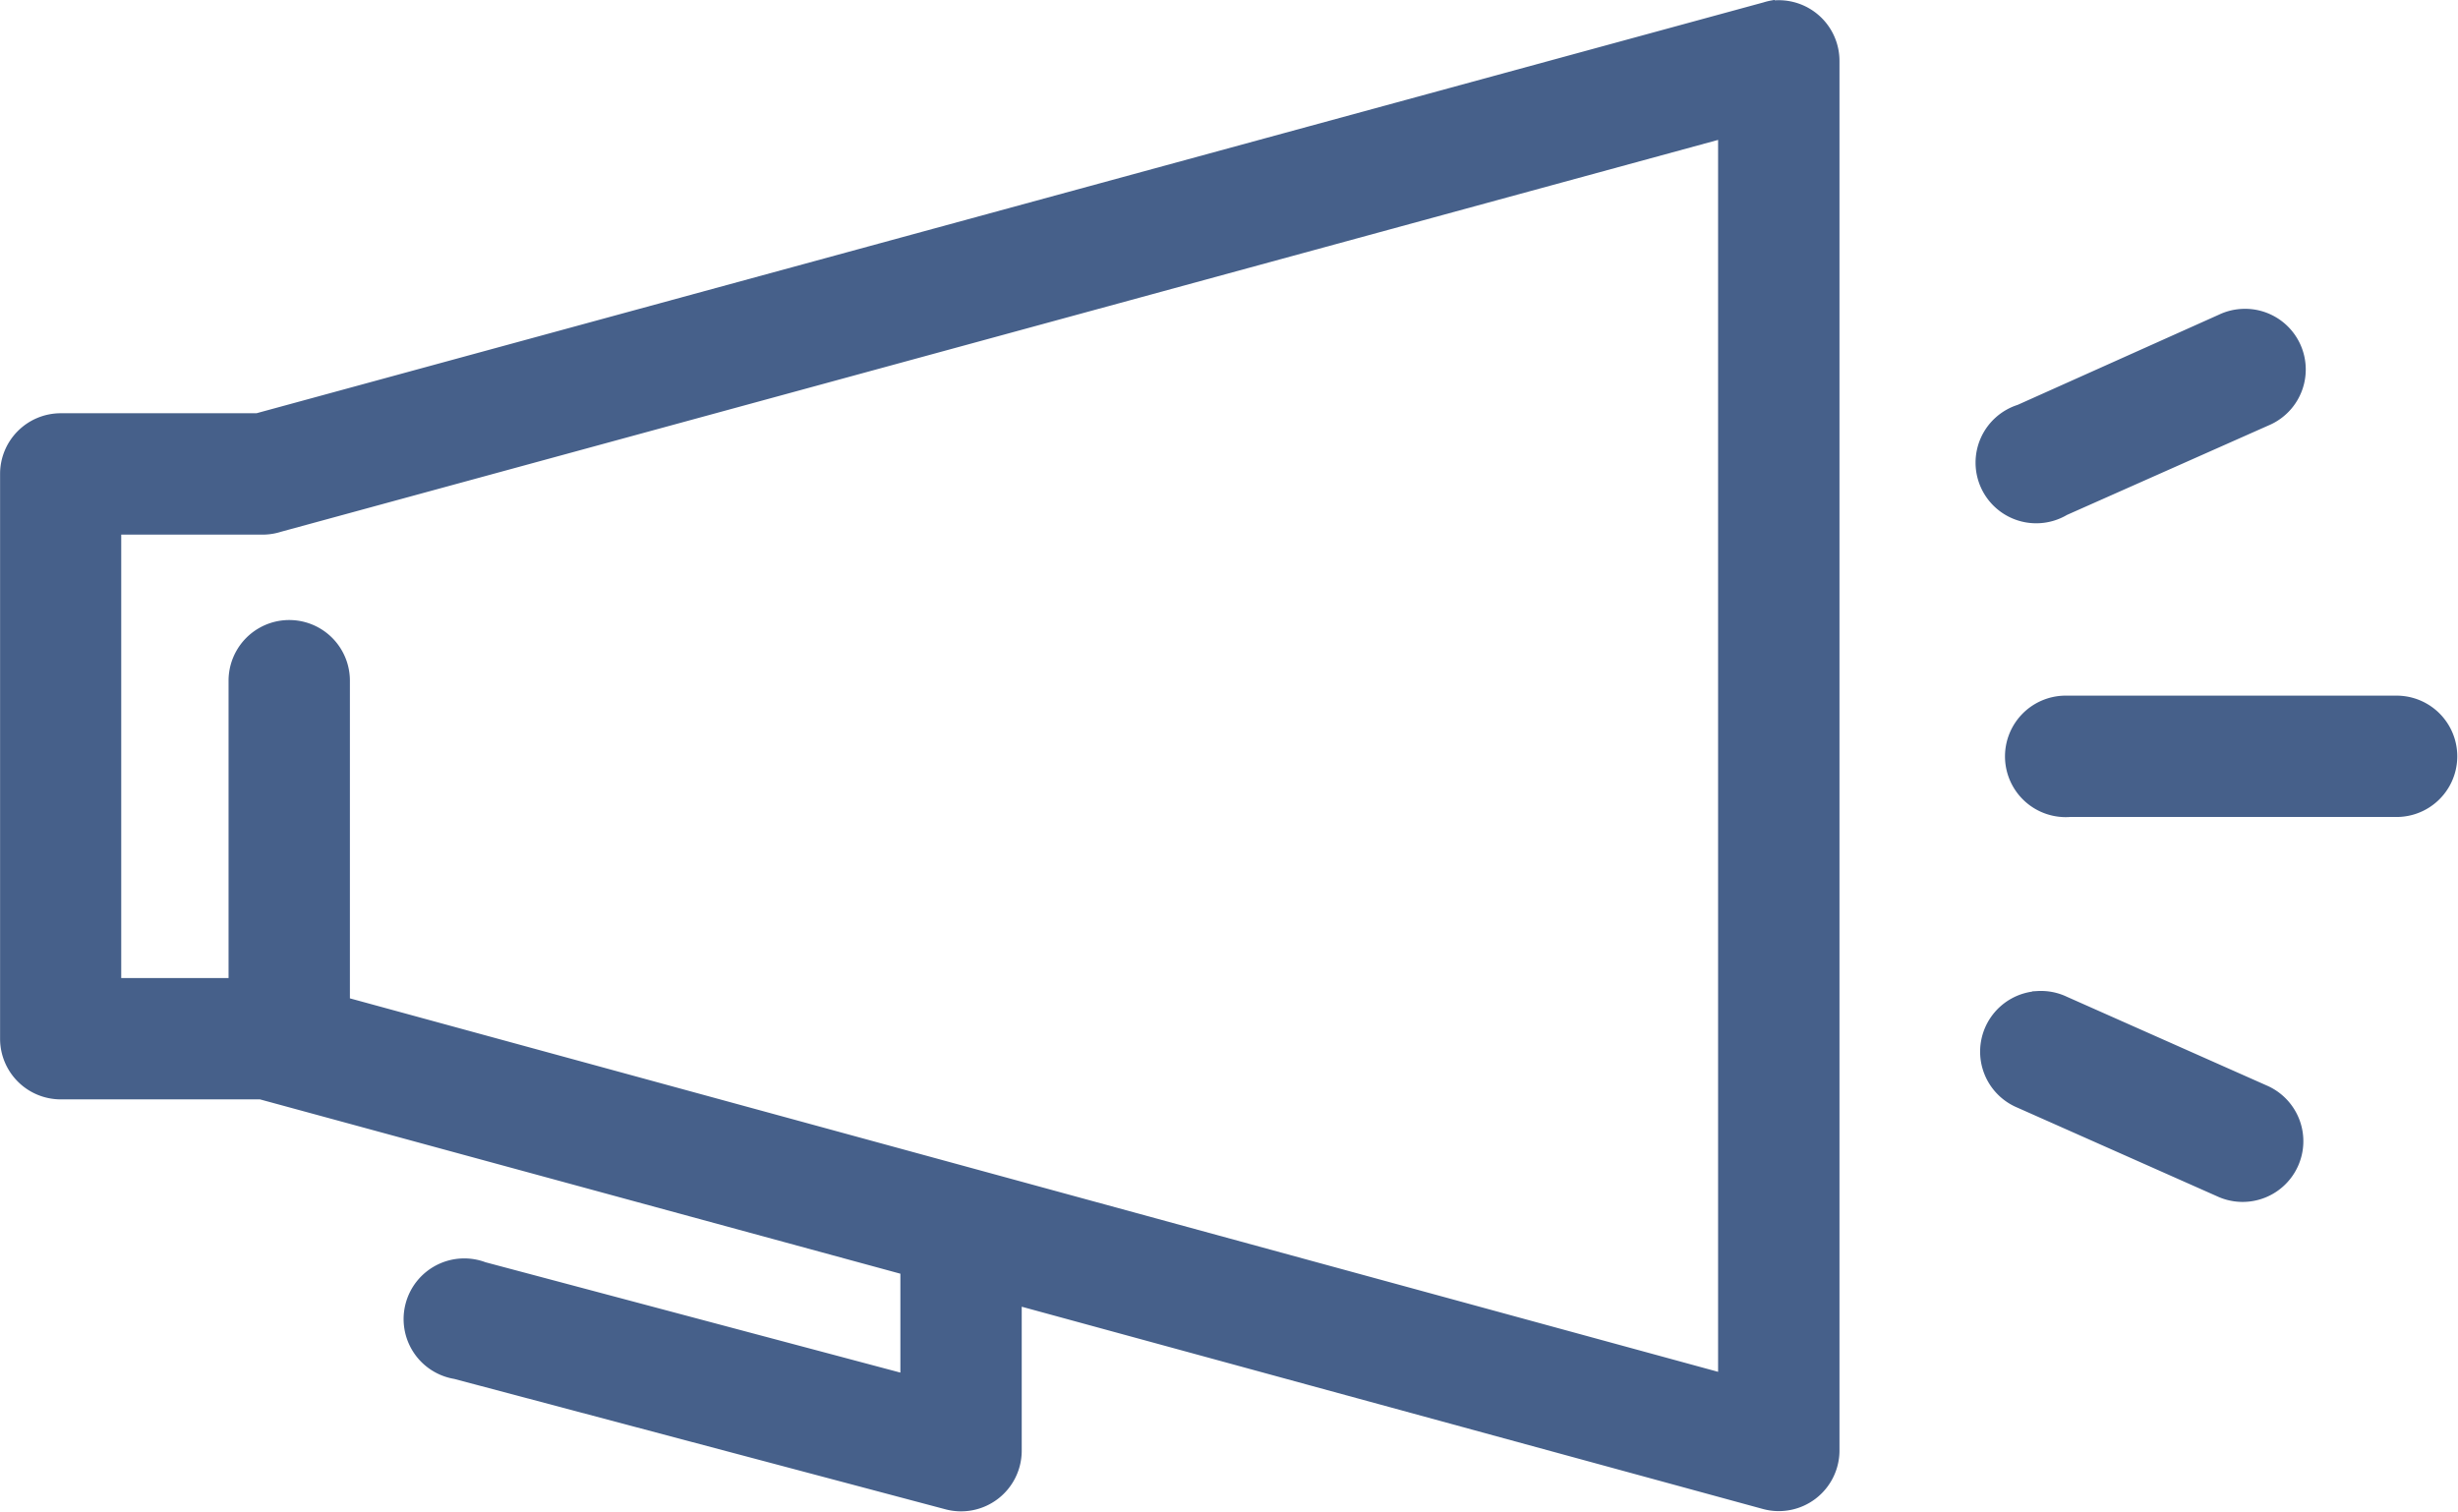 <svg xmlns="http://www.w3.org/2000/svg" width="60.687" height="37.329" viewBox="0 0 60.687 37.329">
  <g id="Special_Offers" data-name="Special Offers" transform="translate(0.125 0.127)">
    <path id="Path_10" data-name="Path 10" d="M147.23,128.723a1.408,1.408,0,0,0-.171.043l-37.224,10.149h-4.849a1.373,1.373,0,0,0-1.373,1.373v13.946a1.373,1.373,0,0,0,1.373,1.373h4.935l15.92,4.334v2.7l-10.406-2.768a1.373,1.373,0,1,0-.708,2.639l12.122,3.218a1.373,1.373,0,0,0,1.738-1.309v-3.733l18.474,5.042a1.373,1.373,0,0,0,1.716-1.309V130.1a1.374,1.374,0,0,0-1.545-1.373Zm-1.2,3.154v30.746L112,153.333v-7.939a1.373,1.373,0,1,0-2.746,0v7.467h-2.9v-11.2h3.669a1.366,1.366,0,0,0,.364-.064Zm12.787,4.463a1.359,1.359,0,0,0-.493.129l-4.978,2.231a1.373,1.373,0,1,0,1.116,2.489l4.977-2.21a1.373,1.373,0,0,0-.622-2.639Zm-4.355,9.548a1.375,1.375,0,1,0,.128,2.746h8.067a1.373,1.373,0,1,0,0-2.746h-8.067c-.043,0-.086,0-.128,0Zm-.665,7.295a1.373,1.373,0,0,0-.451,2.639l4.978,2.21a1.374,1.374,0,0,0,1.115-2.511l-4.977-2.21a1.369,1.369,0,0,0-.665-.129Z" transform="translate(-103.611 -128.713)" fill="#46608a" stroke="#46608a" stroke-width="0.25"/>
  </g>
</svg>
